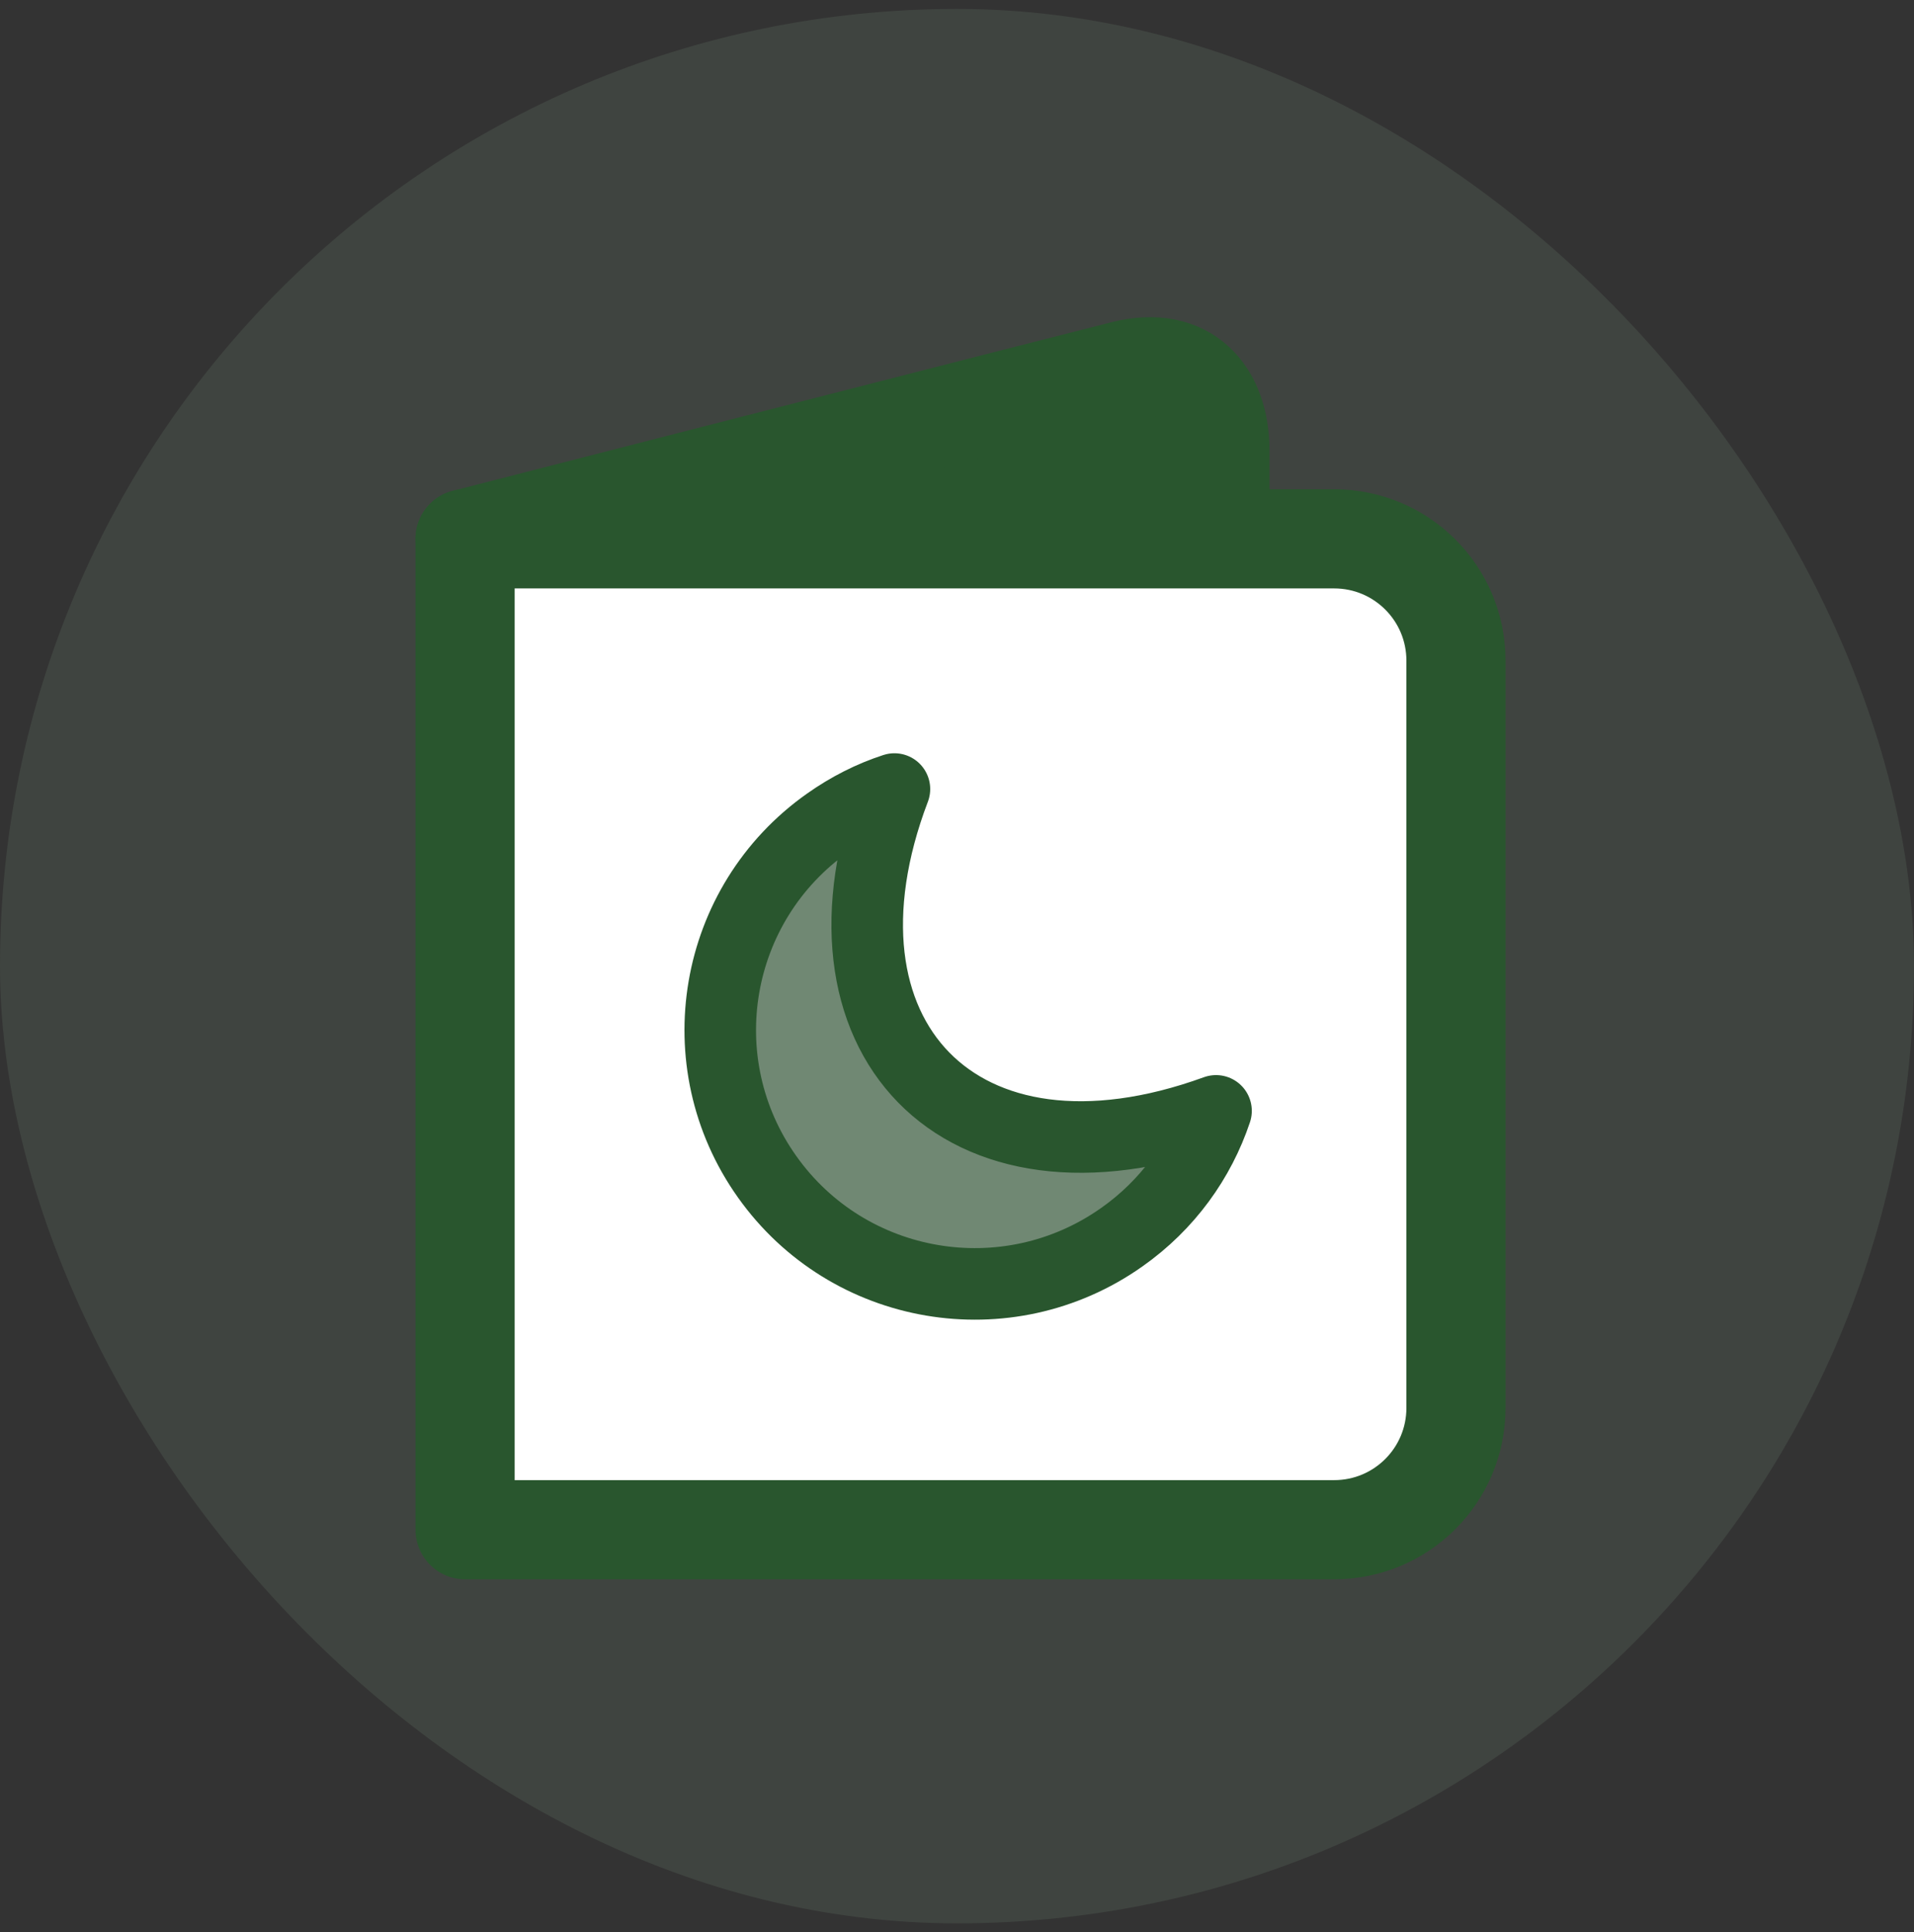 <?xml version="1.0" encoding="UTF-8"?> <svg xmlns="http://www.w3.org/2000/svg" width="107" height="108" viewBox="0 0 107 108" fill="none"><rect x="0" y="0" width="107" height="108" fill="#333333" stroke="none"/><g opacity="0.2"><rect y="0.5" width="107" height="107" rx="53.5" fill="#708873"></rect></g><path d="M68.199 30.117C68.199 30.117 68.199 28.377 68.199 25.187C68.199 21.998 66.314 19.823 62.833 20.693C59.353 21.563 26 30.117 26 30.117" fill="#29562E"></path><path d="M68.199 30.117C68.199 30.117 68.199 28.377 68.199 25.187C68.199 21.998 66.314 19.823 62.833 20.693C59.353 21.563 26 30.117 26 30.117" stroke="#29562E" stroke-width="5.543" stroke-miterlimit="10" stroke-linecap="round" stroke-linejoin="round"></path><path d="M74.58 85.5H26V30.117H74.58C78.35 30.117 81.395 33.162 81.395 36.931V78.686C81.395 82.455 78.35 85.5 74.58 85.5Z" fill="white" stroke="#29562E" stroke-width="5.543" stroke-miterlimit="10" stroke-linecap="round" stroke-linejoin="round"></path><path d="M67.981 62.09C67.062 64.839 65.279 67.343 62.715 69.148C56.31 73.676 47.423 72.172 42.884 65.77C38.344 59.381 39.853 50.517 46.271 45.989C47.451 45.155 48.699 44.526 50.002 44.102C44.763 57.877 53.608 67.315 67.981 62.09Z" fill="#708873" stroke="#29562E" stroke-width="4" stroke-linecap="round" stroke-linejoin="round"></path></svg> 